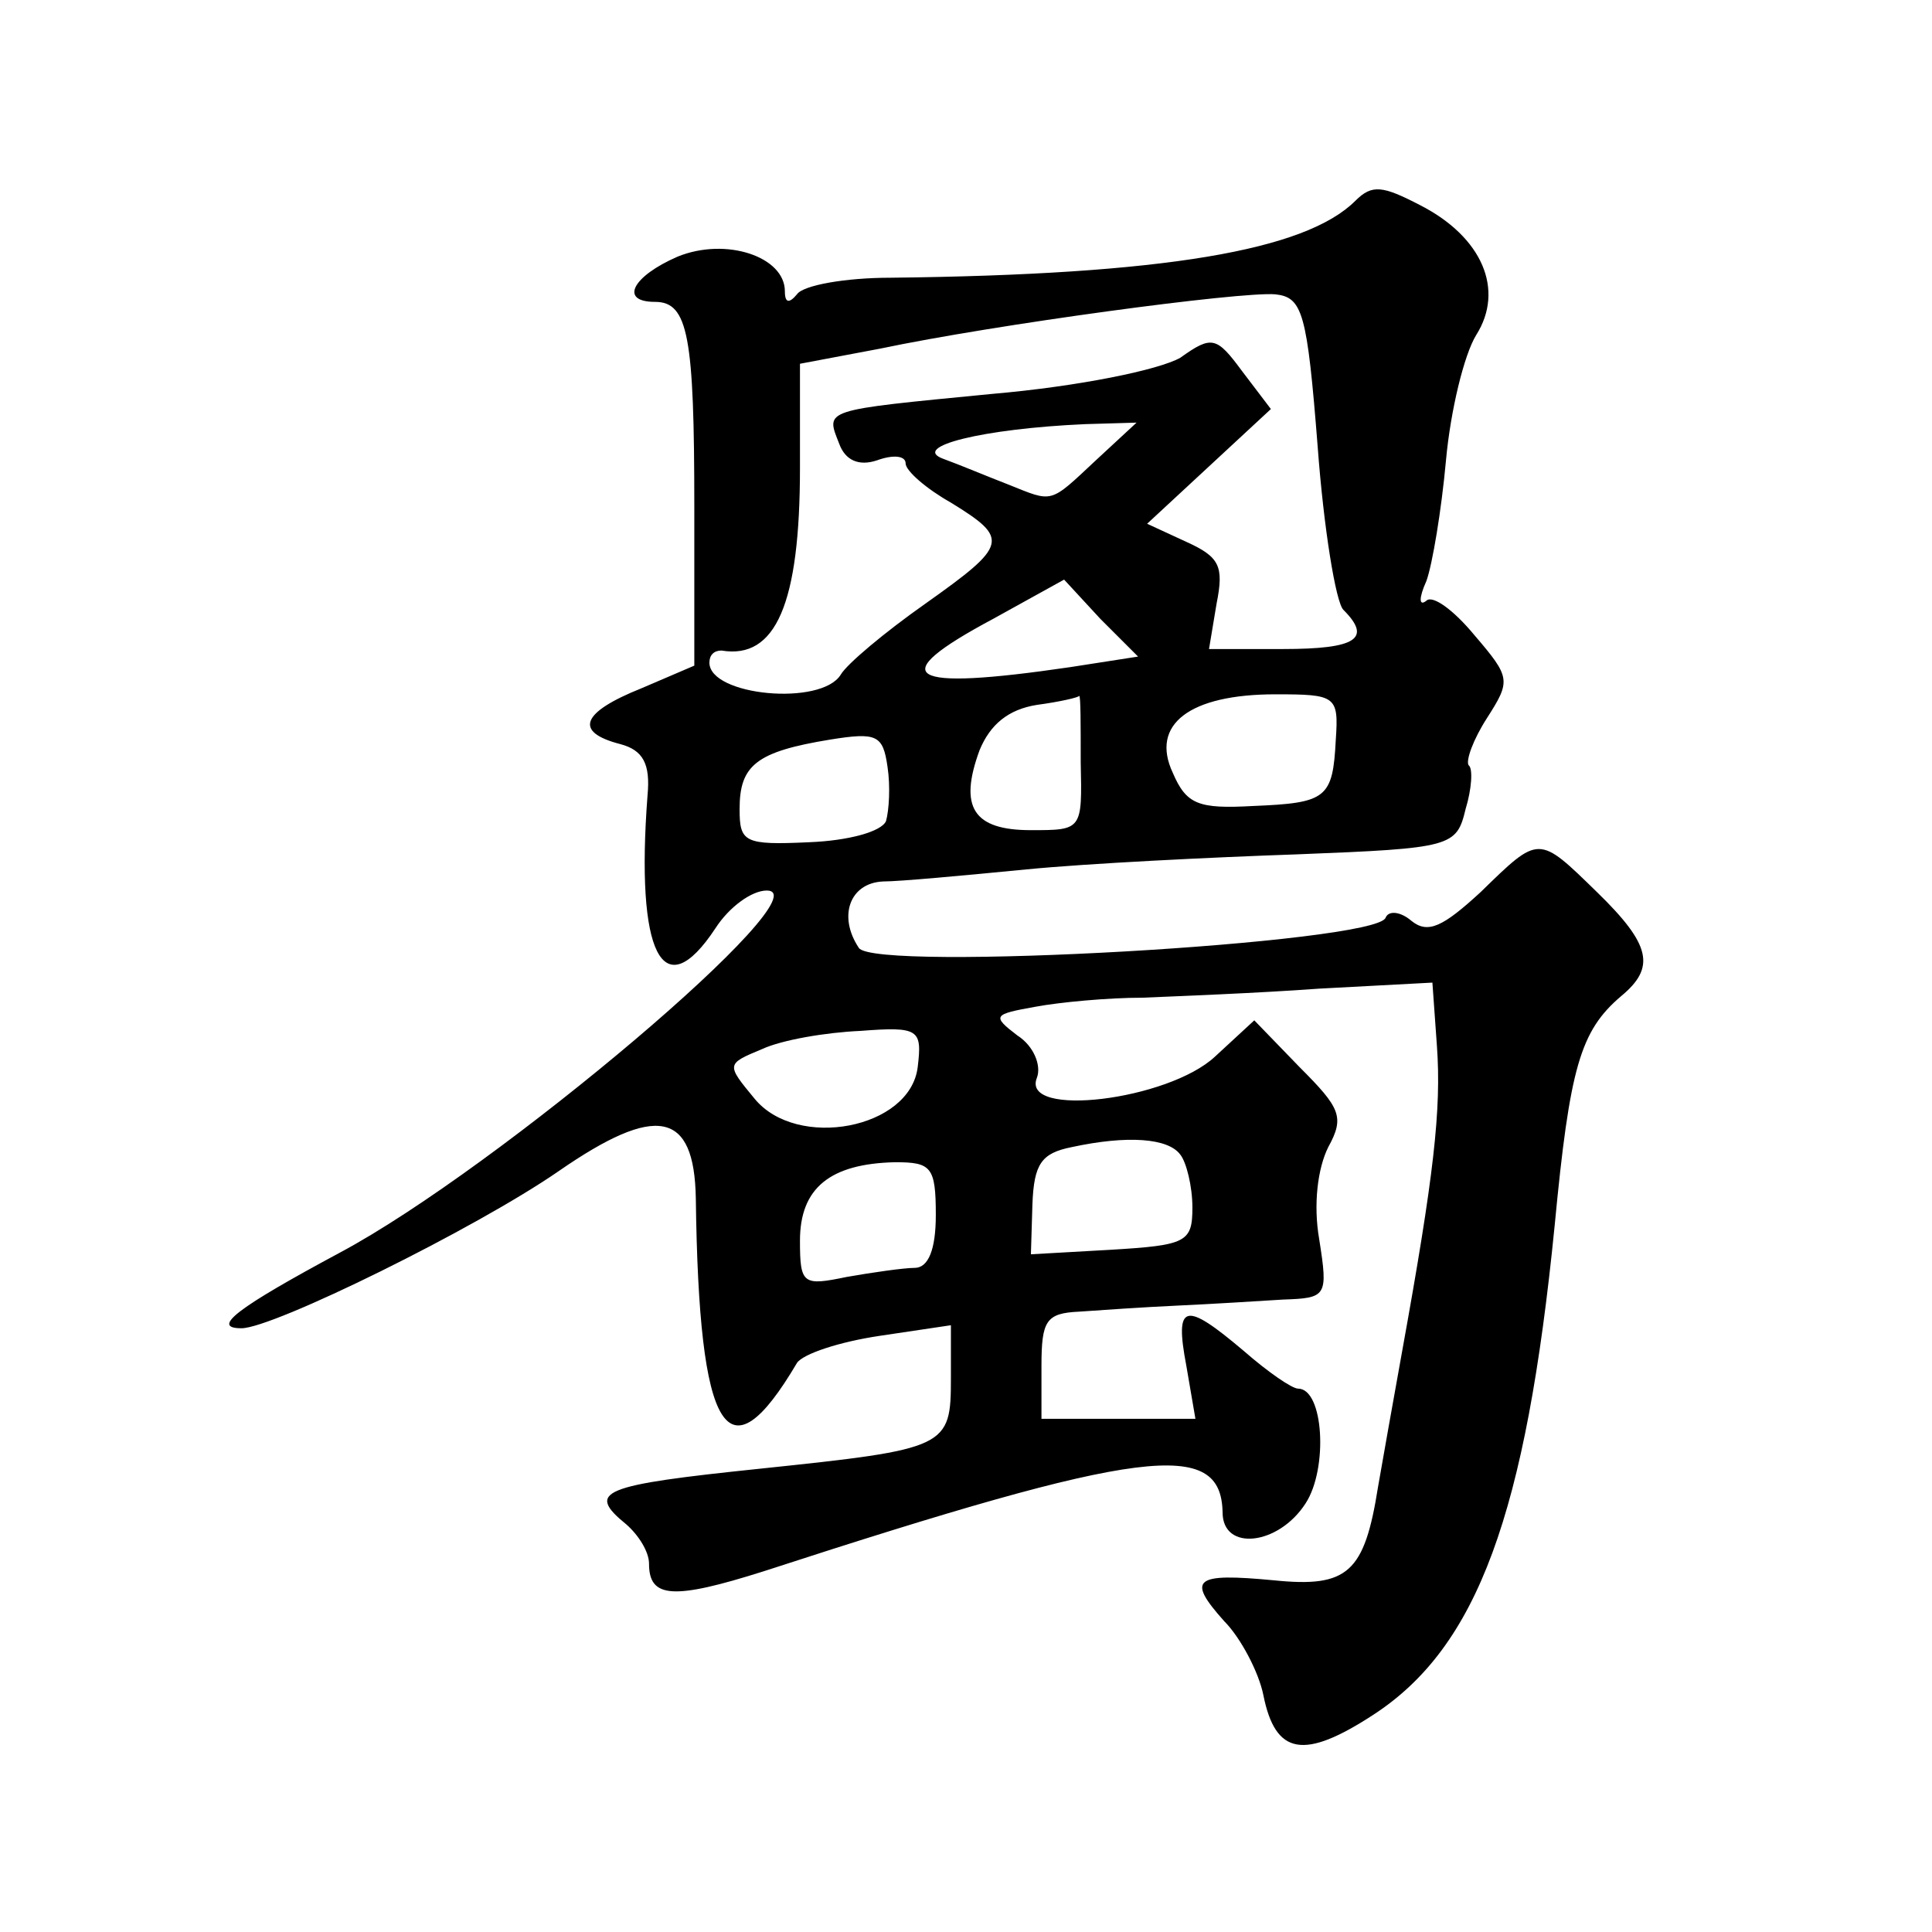<?xml version="1.0" standalone="no"?>
<!DOCTYPE svg PUBLIC "-//W3C//DTD SVG 20010904//EN"
 "http://www.w3.org/TR/2001/REC-SVG-20010904/DTD/svg10.dtd">
<svg version="1.0" xmlns="http://www.w3.org/2000/svg"
 width="128pt" height="128pt" viewBox="0 0 128 128"
 preserveAspectRatio="xMidYMid meet">
<g transform="translate(0,128) scale(0.1,-0.1)"
fill="#0" stroke="none">
<path d="M898 1147 c-33 -33 -127 -49 -308 -51 -30 0 -58 -5 -62 -11 -5 -6 -8 -6
-8 2 0 23 -39 36 -71 23 -30 -13 -39 -30 -15 -30 22 0 26 -23 26 -136 l0 -105 -35
-15 c-40 -16 -45 -29 -14 -37 15 -4 20 -13 18 -34 -8 -105 10 -141 45 -88 9 14
24 25 34 25 39 0 -178 -184 -283 -240 -67 -36 -86 -50 -65 -50 21 0 155 66 210
104 65 45 90 40 91 -18 2 -157 21 -187 67 -109 4 6 28 14 55 18 l47 7 0 -35 c0
-46 -2 -47 -126 -60 -106 -11 -116 -15 -89 -37 8 -7 15 -18 15 -26 0 -23 16 -24
76 -5 252 82 303 88 304 39 0 -26 37 -22 55 6 15 23 12 76 -5 76 -4 0 -20 11 -36
25 -39 33 -46 32 -38 -10 l6 -35 -51 0 -51 0 0 35 c0 30 3 35 25 36 14 1 43 3 65
4 22 1 54 3 70 4 29 1 30 2 24 40 -4 23 -1 47 6 61 11 20 8 26 -19 53 l-30 31 -26
-24 c-31 -29 -129 -41 -118 -14 3 8 -2 21 -13 28 -17 13 -16 14 12 19 16 3 48 6
71 6 23 1 76 3 117 6 l75 4 3 -42 c3 -42 -2 -86 -23 -202 -6 -33 -13 -73 -16 -90
-9 -57 -20 -67 -69 -62 -53 5 -58 1 -33 -27 11 -11 23 -34 26 -49 8 -40 27 -43
73 -13 69 45 101 133 120 324 10 105 17 129 44 152 23 19 20 34 -16 69 -39 38 -38
38 -77 0 -25 -23 -35 -28 -46 -19 -7 6 -15 7 -17 2 -6 -17 -339 -36 -349 -20 -14
21 -6 43 16 44 11 0 54 4 95 8 41 4 122 8 180 10 102 4 105 5 111 30 4 13 5 27
2 29 -2 3 3 17 12 31 16 25 16 27 -8 55 -14 17 -28 27 -32 23 -5 -4 -5 2 0 13 4
11 10 47 13 80 3 33 12 70 20 83 19 30 4 65 -37 86 -25 13 -32 14 -43 3z m-25 -163
c4 -54 12 -103 17 -108 19 -19 9 -26 -40 -26 l-49 0 5 30 c5 25 2 31 -20 41 l-26
12 41 38 41 38 -19 25 c-17 23 -20 24 -41 9 -14 -8 -67 -19 -125 -24 -113 -11 -110
-10 -101 -33 4 -11 13 -15 25 -11 11 4 19 3 19 -2 0 -5 14 -17 30 -26 39 -24 38
-28 -17 -67 -27 -19 -52 -40 -56 -47 -13 -21 -87 -14 -87 8 0 5 3 8 8 8 36 -6 52
31 52 121 l0 69 53 10 c76 16 239 38 262 36 18 -2 21 -12 28 -101z m-147 -9 c-31
-29 -28 -28 -58 -16 -13 5 -32 13 -43 17 -22 8 26 20 94 23 l34 1 -27 -25z m-17
-137 c-109 -16 -124 -7 -51 32 l47 26 24 -26 25 -25 -45 -7z m7 -63 c1 -45 1 -45
-33 -45 -38 0 -48 15 -34 53 7 17 19 27 38 30 15 2 28 5 28 6 1 0 1 -19 1 -44z
m169 15 c-2 -39 -6 -42 -55 -44 -36 -2 -44 1 -53 22 -15 32 11 52 68 52 40 0 42
-1 40 -30z m-298 -54 c-3 -7 -25 -13 -51 -14 -43 -2 -46 0 -46 22 0 29 11 38 60
46 31 5 35 3 38 -18 2 -13 1 -29 -1 -36z m21 -163 c-5 -41 -80 -55 -108 -21 -19
23 -19 23 5 33 13 6 42 11 65 12 39 3 41 1 38 -24z m174 -58 c4 -5 8 -21 8 -35
0 -23 -4 -25 -54 -28 l-53 -3 1 33 c1 27 6 34 26 38 37 8 64 6 72 -5z m-162 -40
c0 -23 -5 -35 -14 -35 -7 0 -28 -3 -45 -6 -29 -6 -31 -5 -31 24 0 35 20 51 63 52
24 0 27 -3 27 -35z"/>
</g>
</svg>
